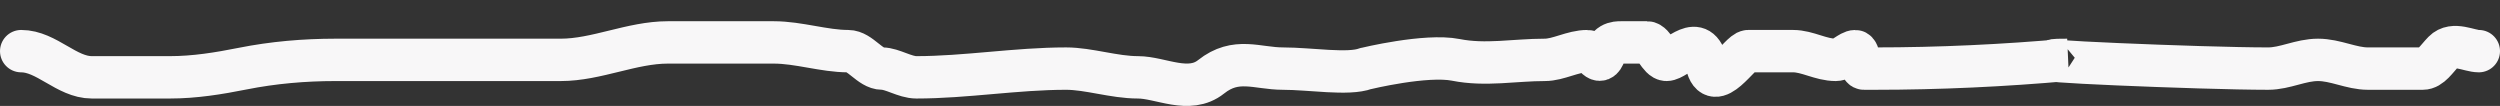 <?xml version="1.0" encoding="UTF-8"?> <svg xmlns="http://www.w3.org/2000/svg" width="118" height="5" viewBox="0 0 118 5" fill="none"><rect x="0" y="0" width="118" height="5" fill="#333333" stroke="none"/> <path d="M117 2.414C116.543 2.414 115.795 1.97 115.339 2.437C115.007 2.777 114.734 3.238 114.356 3.238L111.769 3.238C110.981 3.238 110.235 2.826 109.412 2.826C108.584 2.826 107.857 3.238 107.056 3.238C103.894 3.238 94.409 2.826 97.571 2.826C94.601 3.092 91.537 3.238 88.489 3.238L87.971 3.238C87.764 3.238 87.777 2.414 87.569 2.414C87.318 2.414 86.96 2.826 86.649 2.826C85.941 2.826 85.31 2.414 84.637 2.414L82.51 2.414C82.142 2.414 80.892 4.535 80.556 3.032C80.199 1.431 79.153 2.826 78.659 2.826C78.308 2.826 78.069 2.002 77.739 2.002L76.647 2.002C76.395 2.002 75.949 1.944 75.753 2.505C75.49 3.258 75.221 2.414 74.923 2.414C74.224 2.414 73.565 2.826 72.911 2.826C71.485 2.826 70.123 3.106 68.715 2.826C67.309 2.546 64.461 3.238 64.461 3.238M64.461 3.236C63.64 3.545 61.842 3.238 60.552 3.238C59.337 3.238 58.346 2.683 57.161 3.627C56.123 4.453 54.778 3.65 53.712 3.65C52.584 3.65 51.385 3.238 50.32 3.238C47.967 3.238 45.576 3.65 43.25 3.65C42.714 3.65 42.114 3.238 41.64 3.238C41.064 3.238 40.606 2.414 40.031 2.414C38.901 2.414 37.691 2.002 36.524 2.002L31.523 2.002C29.819 2.002 28.158 2.826 26.465 2.826L15.831 2.826C14.367 2.826 12.89 2.953 11.462 3.238C10.316 3.466 9.184 3.65 8.013 3.65L4.334 3.65C3.14 3.65 2.198 2.414 1 2.414" stroke="#F8F7F8" stroke-width="2" stroke-linecap="round"></path> </svg> 
